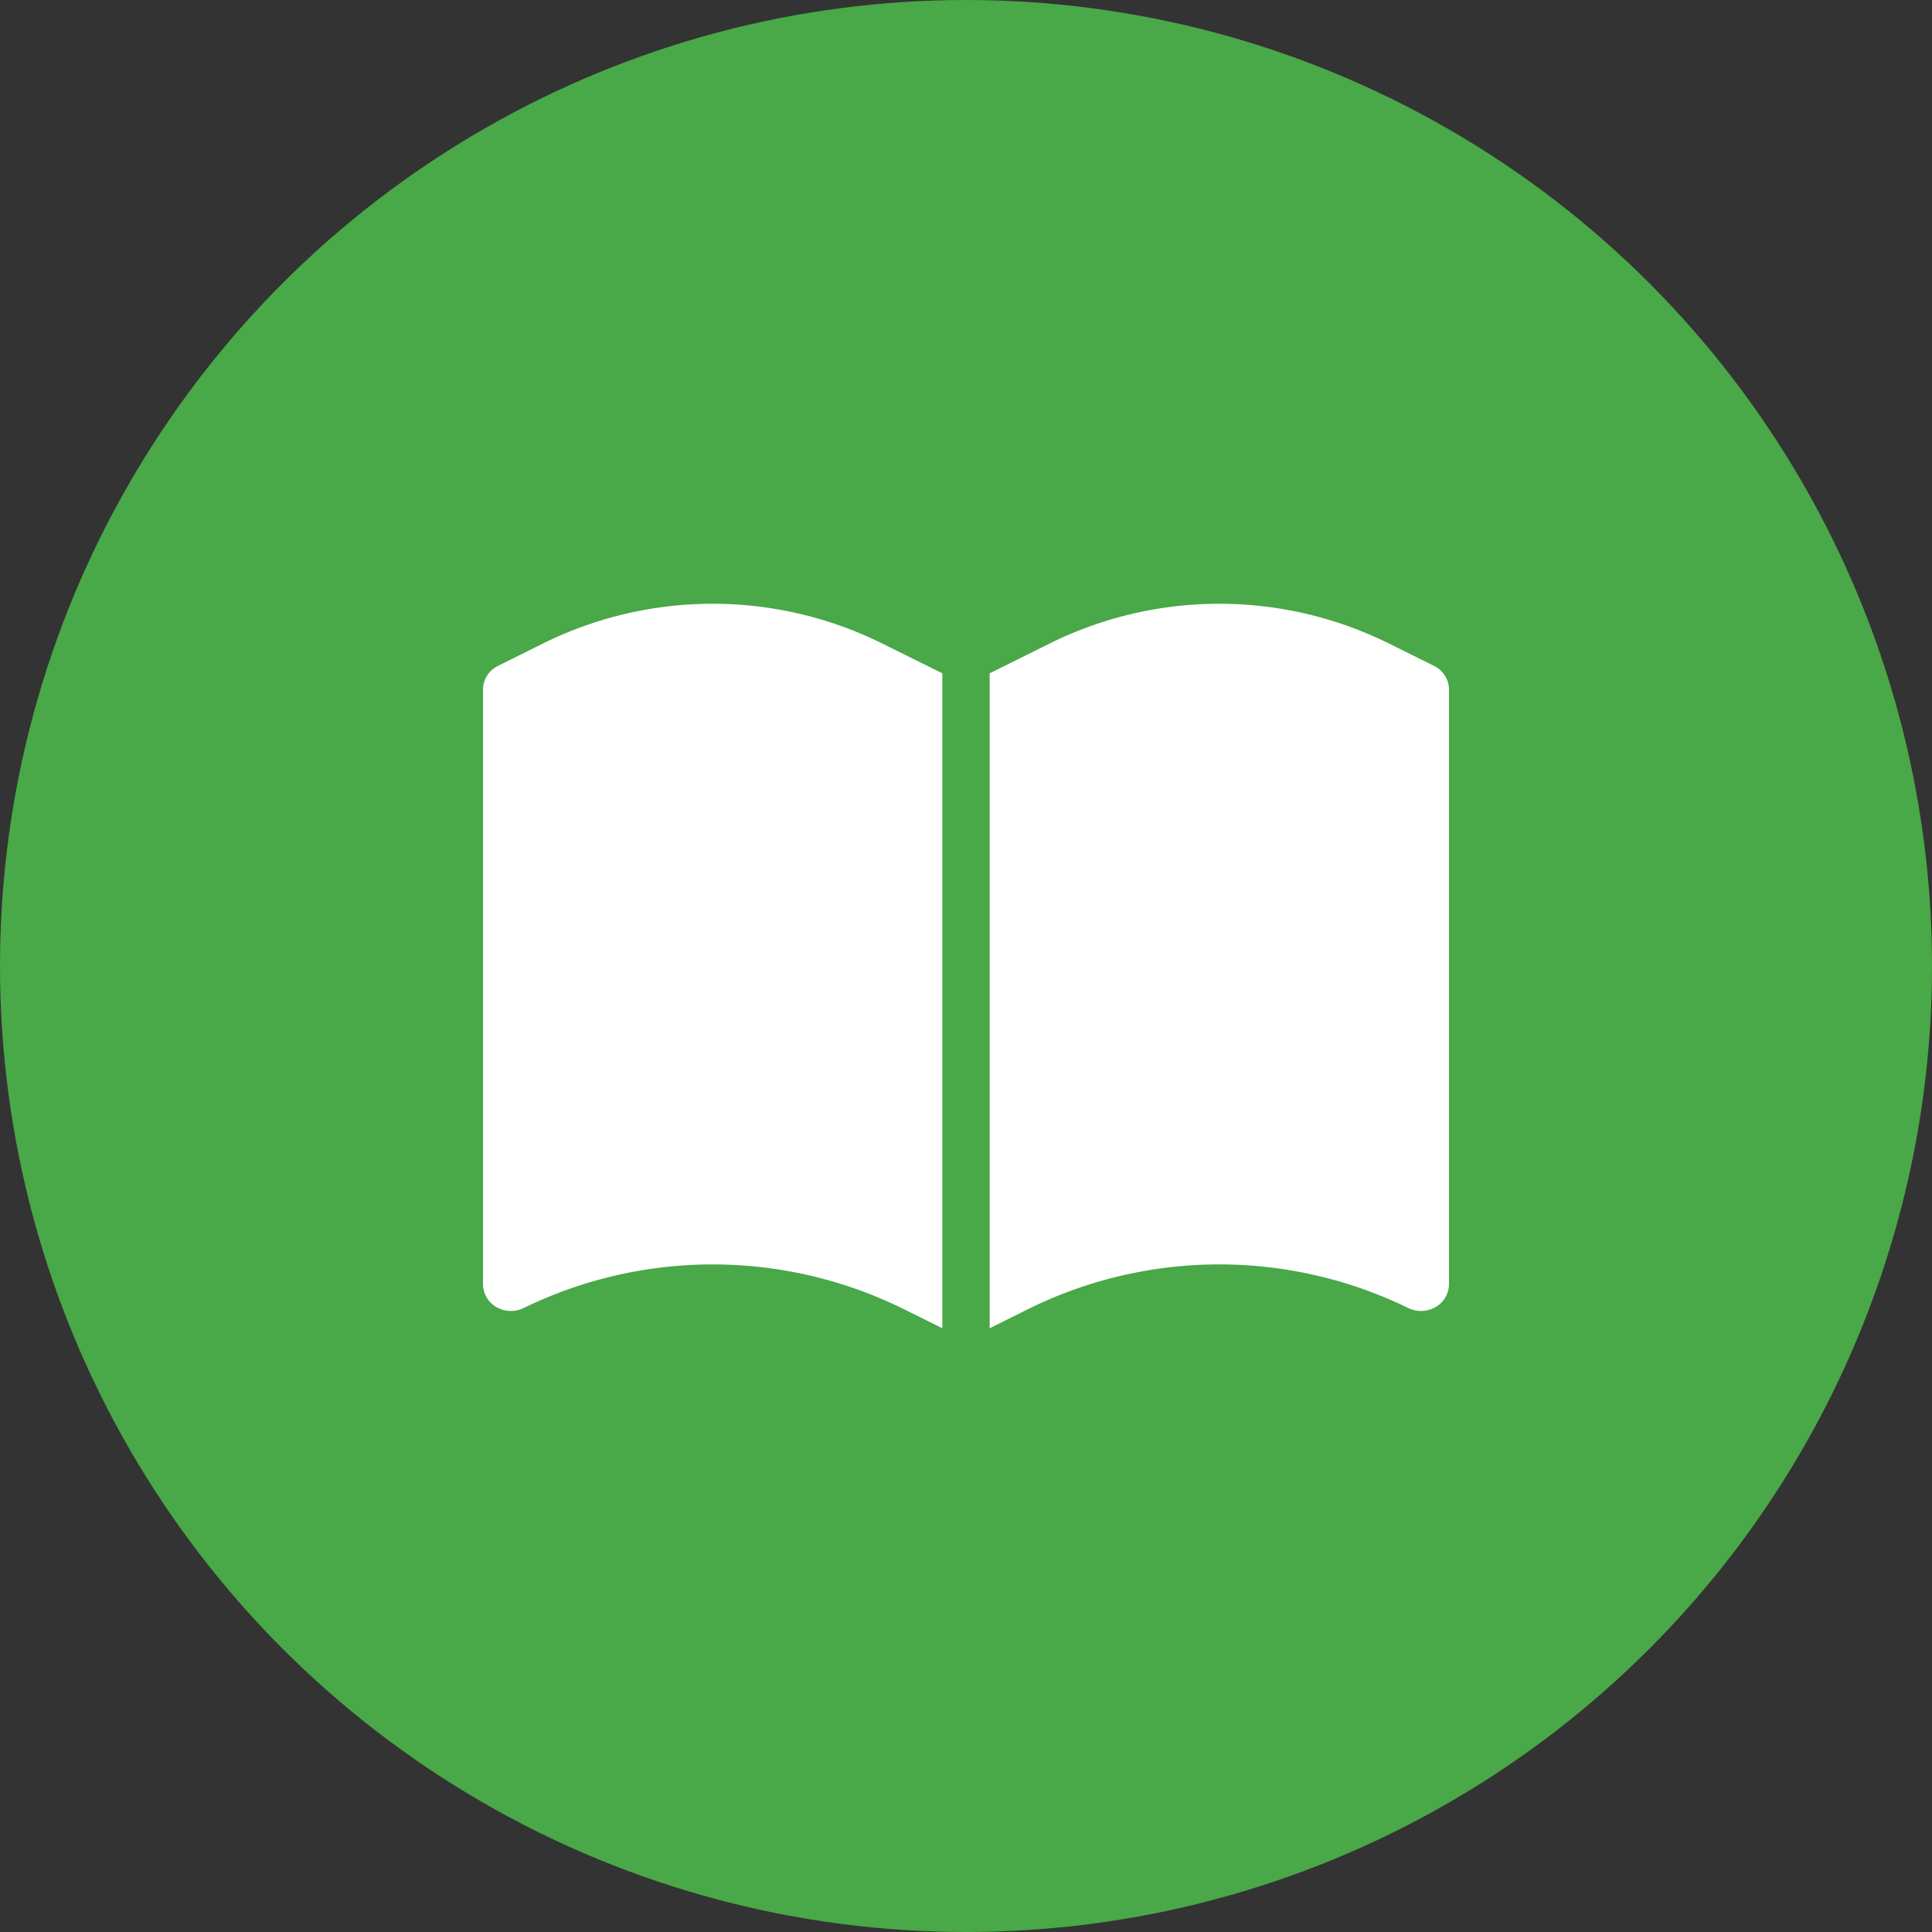 <svg width="40" height="40" fill="none" xmlns="http://www.w3.org/2000/svg"><rect width="100%" height="100%" fill="#333333" stroke="none"/><circle cx="20" cy="20" r="20" fill="#49A847"/><path d="m10.313 13.785.98-.487a7.906 7.906 0 0 1 6.922 0l1.295.642V27.5l-.847-.42a8.927 8.927 0 0 0-7.818 0 .6.6 0 0 1-.567-.018.551.551 0 0 1-.278-.475V14.278c0-.208.12-.398.313-.493zM28.705 13.297l.982.488a.55.55 0 0 1 .313.493v12.31a.551.551 0 0 1-.279.474.6.6 0 0 1-.567.018 8.927 8.927 0 0 0-7.82 0l-.844.42V13.94l1.293-.642a7.906 7.906 0 0 1 6.922 0z" fill="#fff"/></svg>